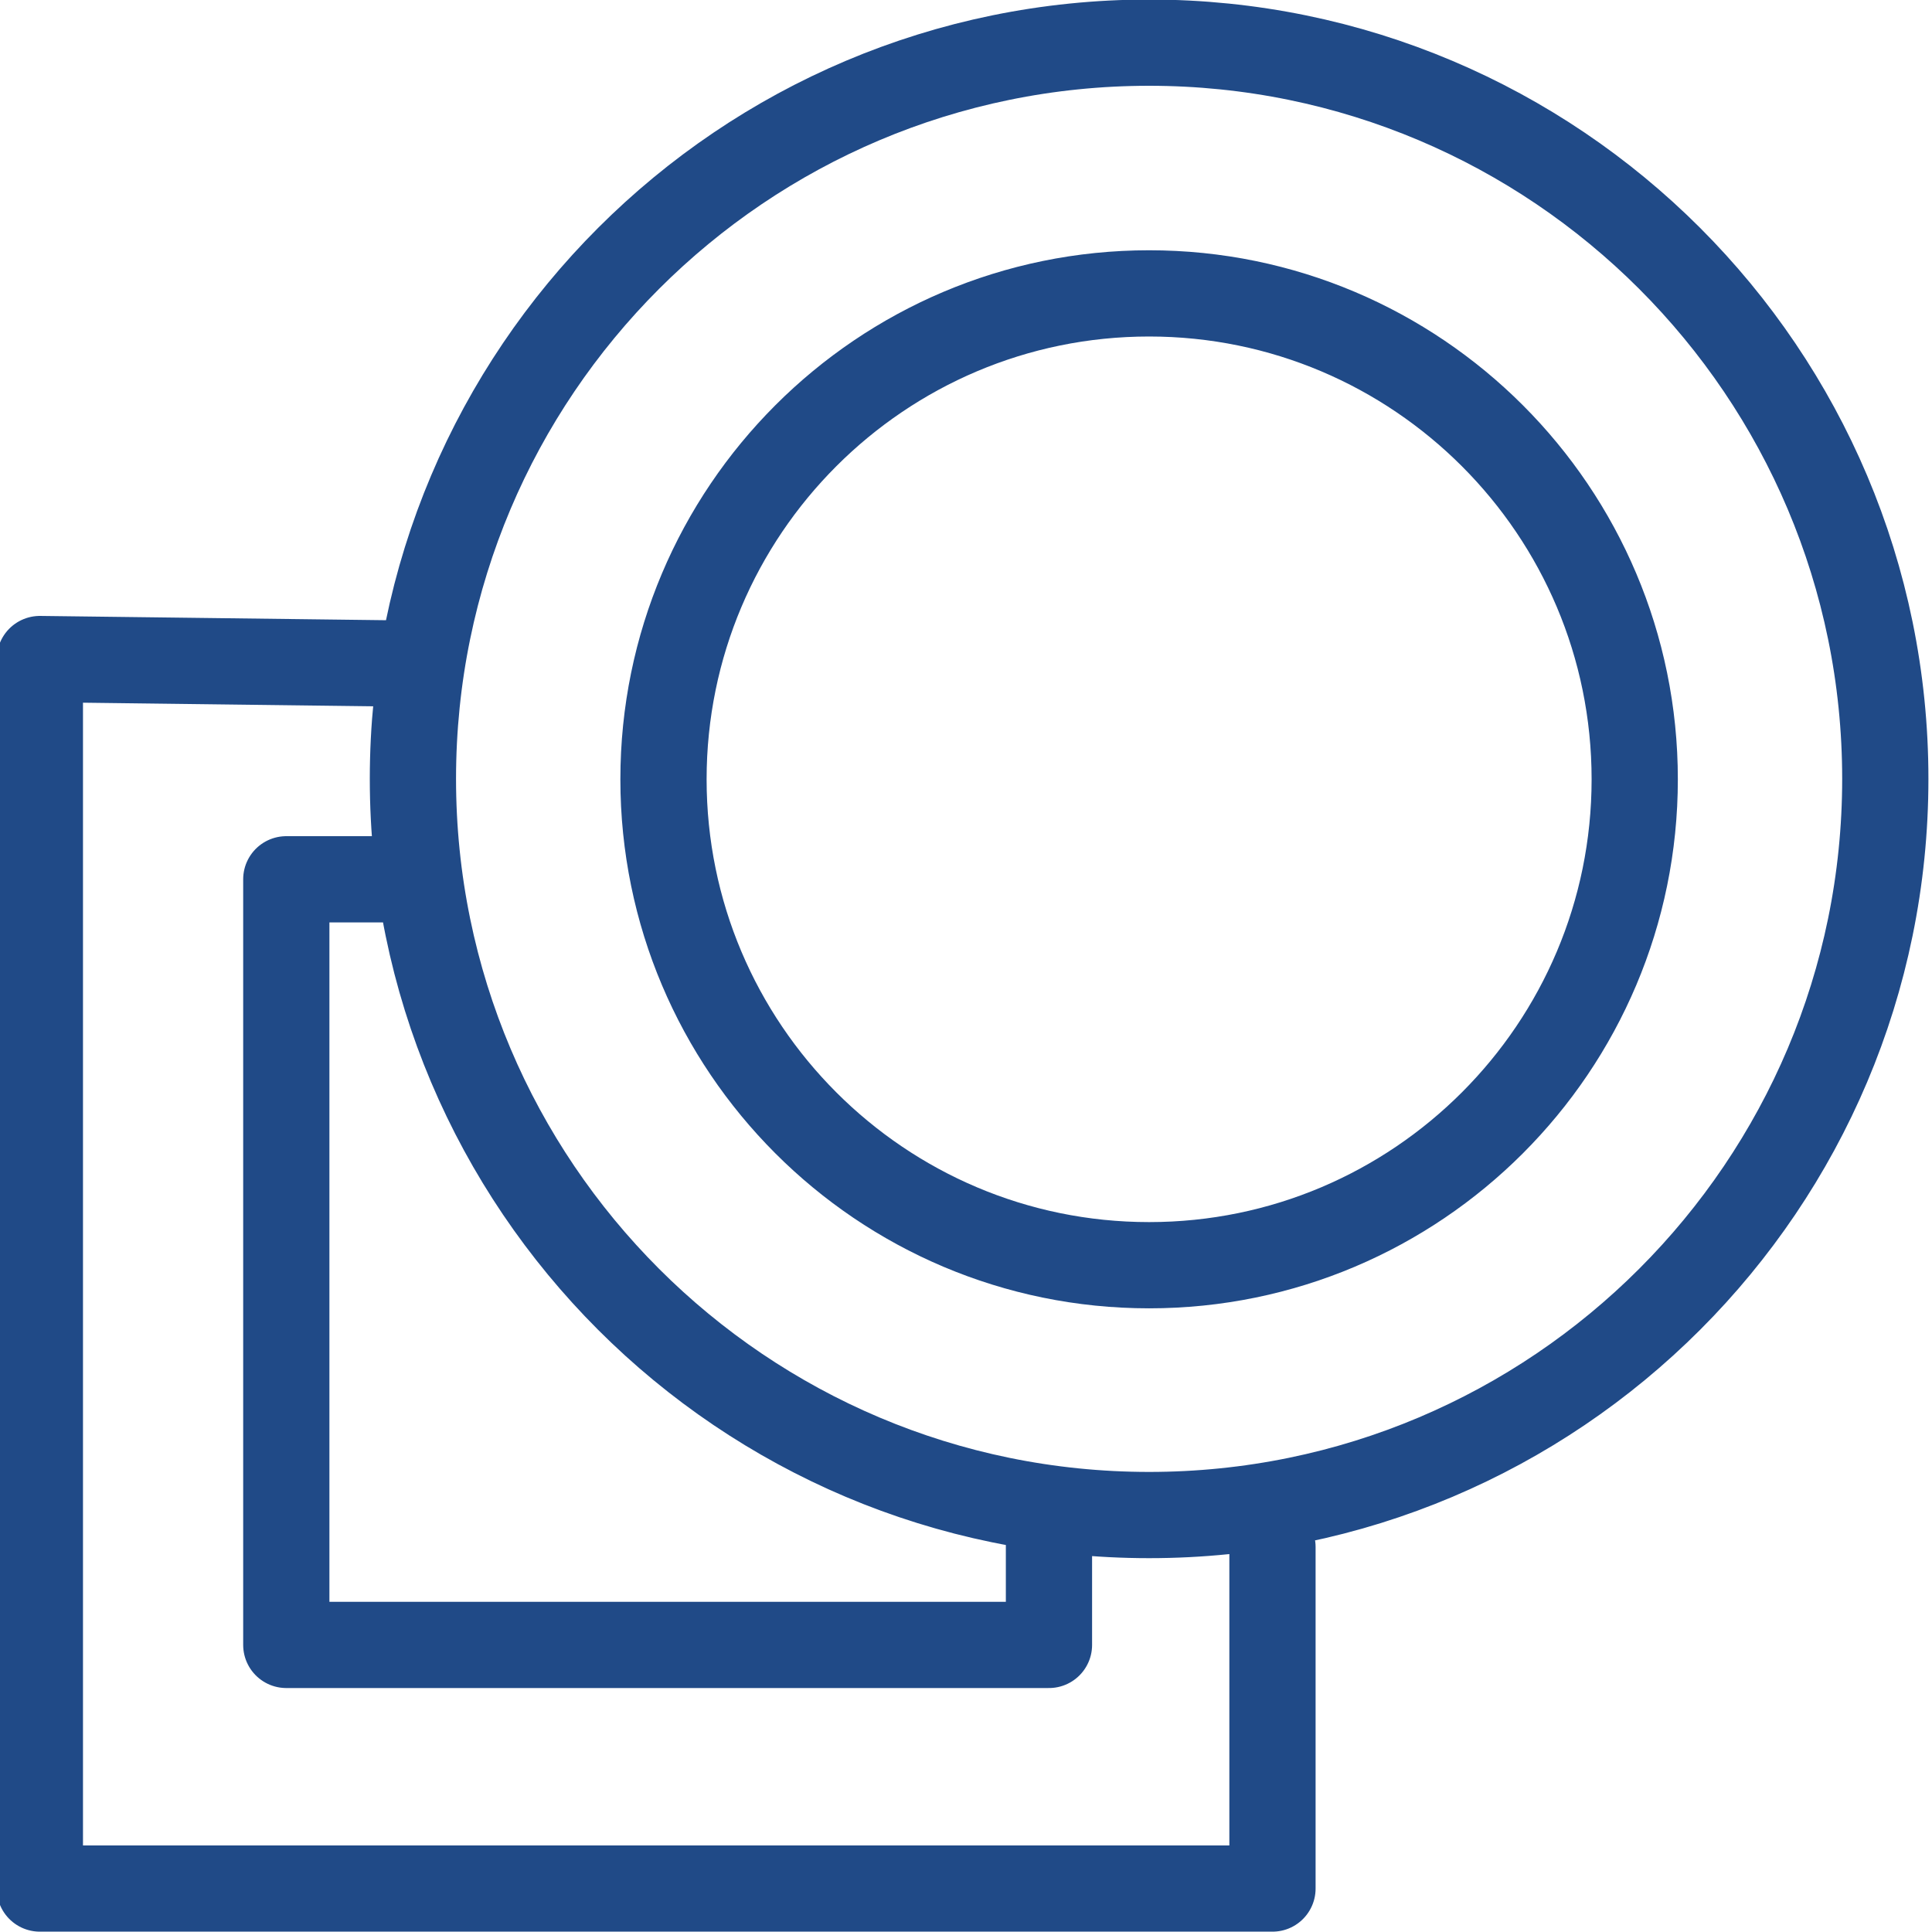 <?xml version="1.0" encoding="UTF-8" standalone="no"?>
<svg
   xmlns:dc="http://purl.org/dc/elements/1.1/"
   xmlns:cc="http://creativecommons.org/ns#"
   xmlns:rdf="http://www.w3.org/1999/02/22-rdf-syntax-ns#"
   xmlns:svg="http://www.w3.org/2000/svg"
   xmlns="http://www.w3.org/2000/svg"
   xmlns:sodipodi="http://sodipodi.sourceforge.net/DTD/sodipodi-0.dtd"
   xmlns:inkscape="http://www.inkscape.org/namespaces/inkscape"
   id="svg1"
   width="16"
   height="16"
   version="1.1"
   sodipodi:docname="bitmap-trace.svg"
   viewBox="0 0 16 16">
  <sodipodi:namedview
     pagecolor="#ffffff"
     bordercolor="#666666"
     borderopacity="1"
     objecttolerance="10"
     gridtolerance="10"
     guidetolerance="10"
     inkscape:pageopacity="0"
     inkscape:pageshadow="2"
     inkscape:window-width="640"
     inkscape:window-height="480"
     id="namedview16"
     showgrid="false" />
  <defs
     id="defs3" />
  <g
     id="selection_trace"
     style="display:inline;stroke:#204a87"
     transform="matrix(1.225,0,0,1.225,-248.705,-98.623)">
    <path
       d="m 205.793,84.995 -2.499,-0.031 v 8.312 h 8.333 v -2.309 m -5.888,-4.514 h -0.779 v 5.176 h 5.156 v -0.783 m 3.96,-5.069 c 0,1.813 -1.471,3.285 -3.283,3.285 -1.812,0 -3.283,-1.472 -3.283,-3.285 0,-1.813 1.471,-3.285 3.283,-3.285 1.812,0 3.283,1.472 3.283,3.285 z m 1.694,-0.003 c 0,2.747 -2.229,4.977 -4.977,4.977 -2.747,0 -4.977,-2.229 -4.977,-4.977 0,-2.747 2.229,-4.977 4.977,-4.977 2.747,0 4.977,2.229 4.977,4.977 z"
       id="path19127"
       inkscape:connector-curvature="0"
       style="display:inline;fill:none;fill-opacity:1;fill-rule:evenodd;stroke:#204a87;stroke-width:0.583;stroke-linecap:round;stroke-linejoin:round;stroke-miterlimit:4;stroke-dasharray:none;stroke-dashoffset:0;stroke-opacity:1;marker:none;marker-start:none;marker-mid:none;marker-end:none" />
  </g>
</svg>
